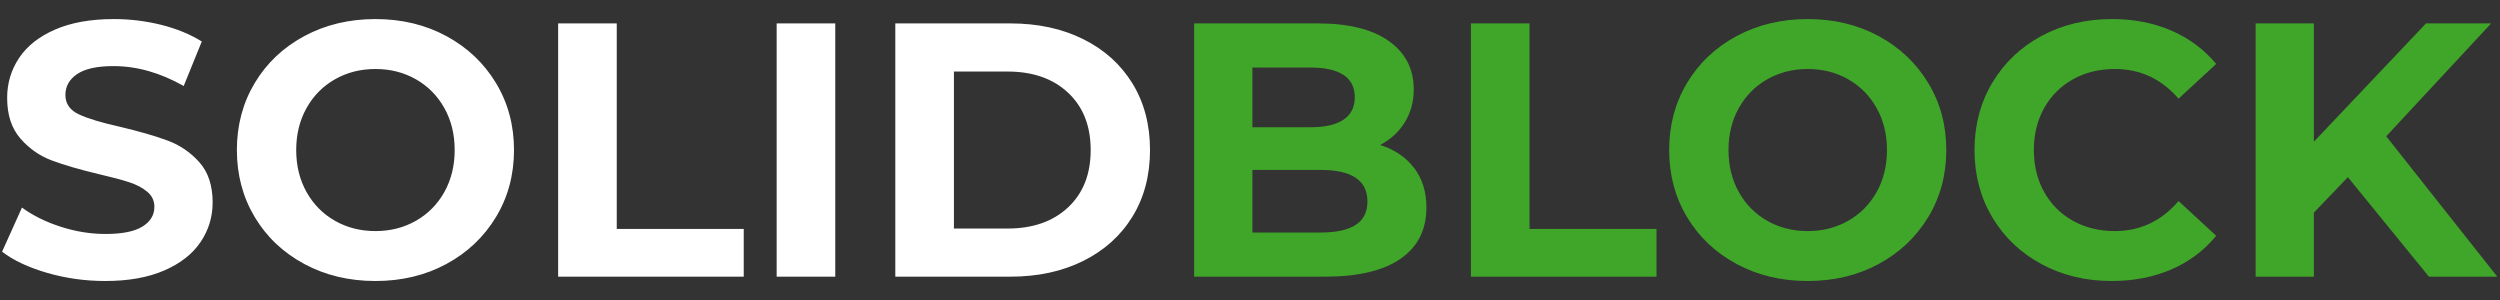 <svg xmlns="http://www.w3.org/2000/svg" height="96" width="800"><rect width="100%" height="100%" fill="#333333" stroke="none"/><defs><clipPath id="a"><path d="M0 72h600V0H0z"/></clipPath></defs><g clip-path="url(#a)" transform="matrix(1.333 0 0 -1.333 0 96)"><path d="M11.313 6.514C6.825 7.818 3.221 9.511.5 11.595l4.776 10.596c2.606-1.91 5.703-3.446 9.294-4.603 3.589-1.159 7.179-1.737 10.769-1.737 3.995 0 6.949.593 8.859 1.78 1.91 1.187 2.866 2.765 2.866 4.734 0 1.446-.564 2.649-1.693 3.604-1.13.955-2.578 1.722-4.343 2.302-1.767.578-4.155 1.216-7.165 1.91-4.633 1.1-8.425 2.2-11.378 3.301-2.953 1.098-5.486 2.865-7.599 5.297-2.114 2.432-3.17 5.674-3.17 9.728 0 3.531.955 6.73 2.866 9.597 1.911 2.866 4.791 5.138 8.642 6.817 3.849 1.679 8.554 2.519 14.113 2.519 3.878 0 7.671-.464 11.377-1.389 3.705-.927 6.948-2.259 9.727-3.995l-4.342-10.684c-5.617 3.184-11.234 4.778-16.849 4.778-3.938 0-6.848-.638-8.729-1.911-1.882-1.274-2.822-2.953-2.822-5.037s1.086-3.635 3.257-4.647c2.171-1.014 5.485-2.013 9.944-2.996 4.632-1.101 8.425-2.201 11.377-3.3 2.953-1.101 5.486-2.838 7.6-5.212 2.113-2.375 3.17-5.588 3.17-9.639 0-3.475-.97-6.645-2.909-9.511-1.941-2.866-4.85-5.14-8.729-6.819-3.88-1.677-8.598-2.517-14.157-2.517-4.806 0-9.453.65-13.939 1.953M99.856 19.02c2.895 1.65 5.168 3.952 6.818 6.904 1.65 2.953 2.475 6.311 2.475 10.075 0 3.763-.825 7.122-2.475 10.075-1.65 2.953-3.923 5.255-6.818 6.905-2.896 1.65-6.138 2.475-9.727 2.475-3.591 0-6.833-.825-9.728-2.475-2.895-1.65-5.167-3.952-6.817-6.905-1.65-2.953-2.476-6.312-2.476-10.075 0-3.764.826-7.122 2.476-10.075 1.65-2.952 3.922-5.254 6.817-6.904 2.895-1.65 6.137-2.475 9.728-2.475 3.589 0 6.831.825 9.727 2.475m-26.793-10.379c-5.067 2.722-9.033 6.471-11.899 11.248-2.866 4.777-4.299 10.146-4.299 16.11 0 5.963 1.433 11.334 4.299 16.111 2.866 4.777 6.832 8.525 11.899 11.247 5.065 2.721 10.754 4.082 17.066 4.082 6.31 0 11.985-1.361 17.023-4.082 5.037-2.722 9.002-6.47 11.898-11.247 2.895-4.777 4.342-10.148 4.342-16.111 0-5.964-1.447-11.333-4.342-16.11-2.896-4.777-6.861-8.526-11.898-11.248-5.038-2.722-10.713-4.081-17.023-4.081-6.312 0-12.001 1.359-17.066 4.081M133.987 66.398h14.07v-49.332h30.484V5.603h-44.554zM186.444 66.398h14.07V5.603h-14.07zM241.853 17.153c6.08 0 10.928 1.693 14.547 5.081 3.618 3.387 5.429 7.976 5.429 13.766 0 5.789-1.811 10.378-5.429 13.765-3.619 3.388-8.467 5.081-14.547 5.081h-12.854v-37.693zm-26.924 49.245h27.619c6.6 0 12.432-1.26 17.5-3.779 5.066-2.518 9.002-6.066 11.812-10.639 2.807-4.575 4.212-9.901 4.212-15.98 0-6.08-1.405-11.408-4.212-15.981-2.81-4.574-6.746-8.121-11.812-10.639-5.068-2.519-10.9-3.778-17.5-3.778h-27.619z" fill="#fff"/><path d="M325.446 18.021c1.881 1.216 2.822 3.097 2.822 5.646 0 5.038-3.734 7.555-11.203 7.555h-16.415v-15.024h16.415c3.704 0 6.499.607 8.381 1.823m-24.796 37.78v-14.33h13.983c3.473 0 6.108.608 7.903 1.824 1.794 1.216 2.692 3.01 2.692 5.385 0 2.373-.898 4.154-2.692 5.341-1.795 1.186-4.43 1.78-7.903 1.78zm38.821-24.1c1.968-2.577 2.954-5.747 2.954-9.511 0-5.328-2.072-9.423-6.209-12.289-4.142-2.866-10.177-4.299-18.11-4.299h-31.439v60.795h29.703c7.41 0 13.098-1.419 17.066-4.255 3.965-2.838 5.949-6.688 5.949-11.552 0-2.953-.71-5.588-2.128-7.903-1.419-2.316-3.402-4.141-5.95-5.472 3.475-1.1 6.196-2.939 8.164-5.514M353.106 66.398h14.07v-49.332h30.485V5.603h-44.555zM443.691 19.02c2.896 1.65 5.168 3.952 6.818 6.904 1.651 2.953 2.476 6.311 2.476 10.075 0 3.763-.825 7.122-2.476 10.075-1.65 2.953-3.922 5.255-6.818 6.905-2.895 1.65-6.138 2.475-9.727 2.475-3.59 0-6.832-.825-9.727-2.475-2.897-1.65-5.167-3.952-6.818-6.905-1.65-2.953-2.475-6.312-2.475-10.075 0-3.764.825-7.122 2.475-10.075 1.651-2.952 3.921-5.254 6.818-6.904 2.895-1.65 6.137-2.475 9.727-2.475 3.589 0 6.832.825 9.727 2.475m-26.792-10.379c-5.068 2.722-9.033 6.471-11.899 11.248-2.867 4.777-4.299 10.146-4.299 16.11 0 5.963 1.432 11.334 4.299 16.111 2.866 4.777 6.831 8.525 11.899 11.247 5.064 2.721 10.754 4.082 17.065 4.082 6.311 0 11.986-1.361 17.023-4.082 5.038-2.722 9.003-6.47 11.899-11.247 2.894-4.777 4.342-10.148 4.342-16.111 0-5.964-1.448-11.333-4.342-16.11-2.896-4.777-6.861-8.526-11.899-11.248-5.037-2.722-10.712-4.081-17.023-4.081s-12.001 1.359-17.065 4.081M490.113 8.599c-5.009 2.692-8.946 6.427-11.812 11.203-2.866 4.777-4.299 10.176-4.299 16.198 0 6.021 1.433 11.421 4.299 16.198 2.866 4.777 6.803 8.511 11.812 11.204 5.007 2.692 10.639 4.038 16.892 4.038 5.268 0 10.031-.926 14.287-2.779 4.256-1.854 7.83-4.516 10.726-7.99l-9.033-8.338c-4.111 4.747-9.206 7.122-15.285 7.122-3.765 0-7.121-.825-10.074-2.475-2.953-1.651-5.255-3.952-6.906-6.905-1.649-2.953-2.474-6.312-2.474-10.075 0-3.764.825-7.122 2.474-10.075 1.651-2.952 3.953-5.254 6.906-6.904 2.953-1.651 6.309-2.475 10.074-2.475 6.079 0 11.174 2.402 15.285 7.208l9.033-8.337c-2.896-3.533-6.486-6.225-10.769-8.078-4.285-1.851-9.063-2.778-14.33-2.778-6.197 0-11.799 1.346-16.806 4.038M563.632 29.486l-8.165-8.512V5.602h-13.982v60.796h13.982v-28.401l26.924 28.401h15.633l-25.187-27.098 26.663-33.698h-16.414z" fill="#40a629"/></g></svg>